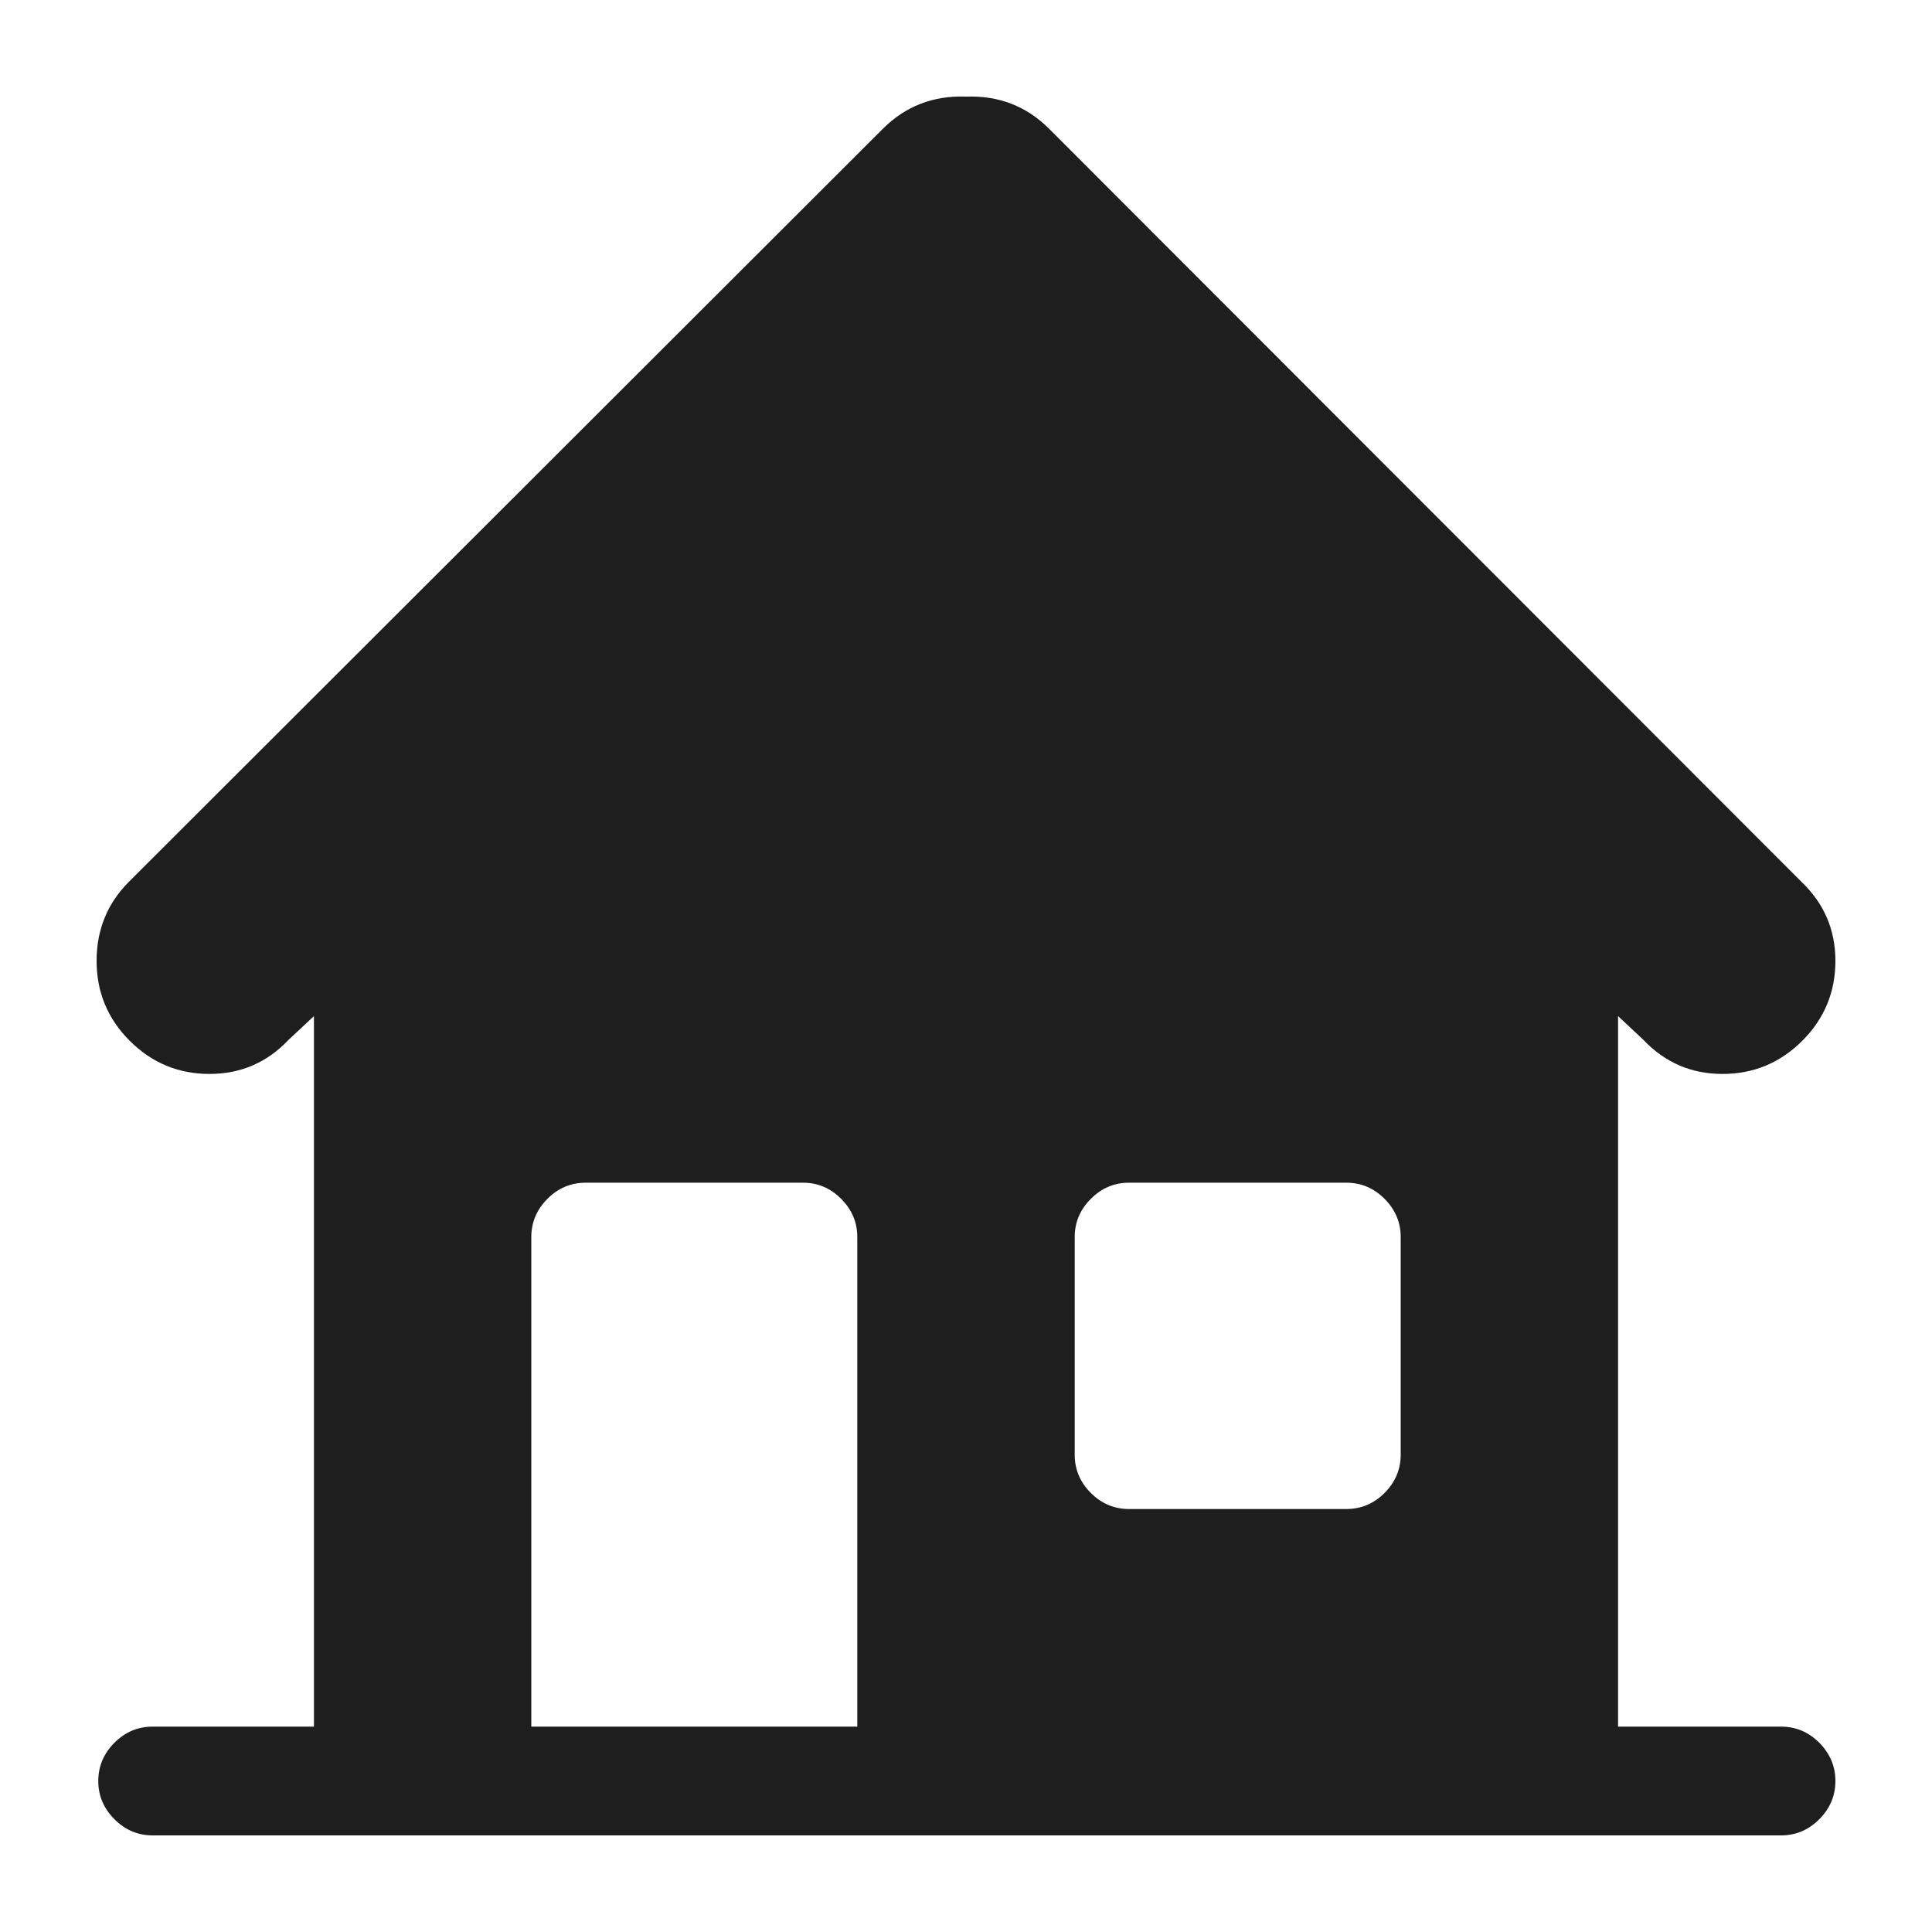 <svg width="30" height="30" viewBox="0 0 30 30" fill="none" xmlns="http://www.w3.org/2000/svg">
<path d="M27.986 16.161C27.643 16.504 27.23 16.676 26.747 16.676C26.263 16.676 25.855 16.5 25.52 16.148L25.125 15.778V26.811H27.656C27.885 26.811 28.082 26.894 28.25 27.061C28.416 27.229 28.5 27.427 28.5 27.655C28.5 27.884 28.416 28.082 28.25 28.249C28.082 28.416 27.885 28.5 27.656 28.5H2.37C2.142 28.5 1.944 28.416 1.777 28.249C1.61 28.082 1.526 27.884 1.526 27.655C1.526 27.427 1.61 27.229 1.777 27.061C1.944 26.894 2.142 26.811 2.37 26.811H4.875V15.778L4.479 16.148C4.146 16.5 3.737 16.676 3.253 16.676C2.77 16.676 2.357 16.504 2.014 16.161C1.671 15.818 1.5 15.405 1.5 14.921C1.5 14.437 1.667 14.028 2.001 13.693L13.708 2.001C14.06 1.649 14.49 1.482 15 1.5C15.51 1.482 15.94 1.649 16.292 2.001L27.973 13.693C28.324 14.028 28.5 14.437 28.5 14.921C28.5 15.405 28.329 15.818 27.986 16.161ZM13.312 19.209C13.312 18.981 13.229 18.783 13.062 18.616C12.895 18.448 12.697 18.365 12.469 18.365H9.094C8.865 18.365 8.667 18.448 8.5 18.616C8.334 18.783 8.25 18.981 8.25 19.209V26.811H13.312V19.209ZM21.75 19.209C21.75 18.981 21.666 18.783 21.5 18.616C21.332 18.448 21.135 18.365 20.906 18.365H17.531C17.303 18.365 17.105 18.448 16.938 18.616C16.771 18.783 16.688 18.981 16.688 19.209V22.588C16.688 22.817 16.771 23.015 16.938 23.182C17.105 23.349 17.303 23.432 17.531 23.432H20.906C21.135 23.432 21.332 23.349 21.5 23.182C21.666 23.015 21.75 22.817 21.75 22.588V19.209Z" fill="#1E1E1E"/>
</svg>
